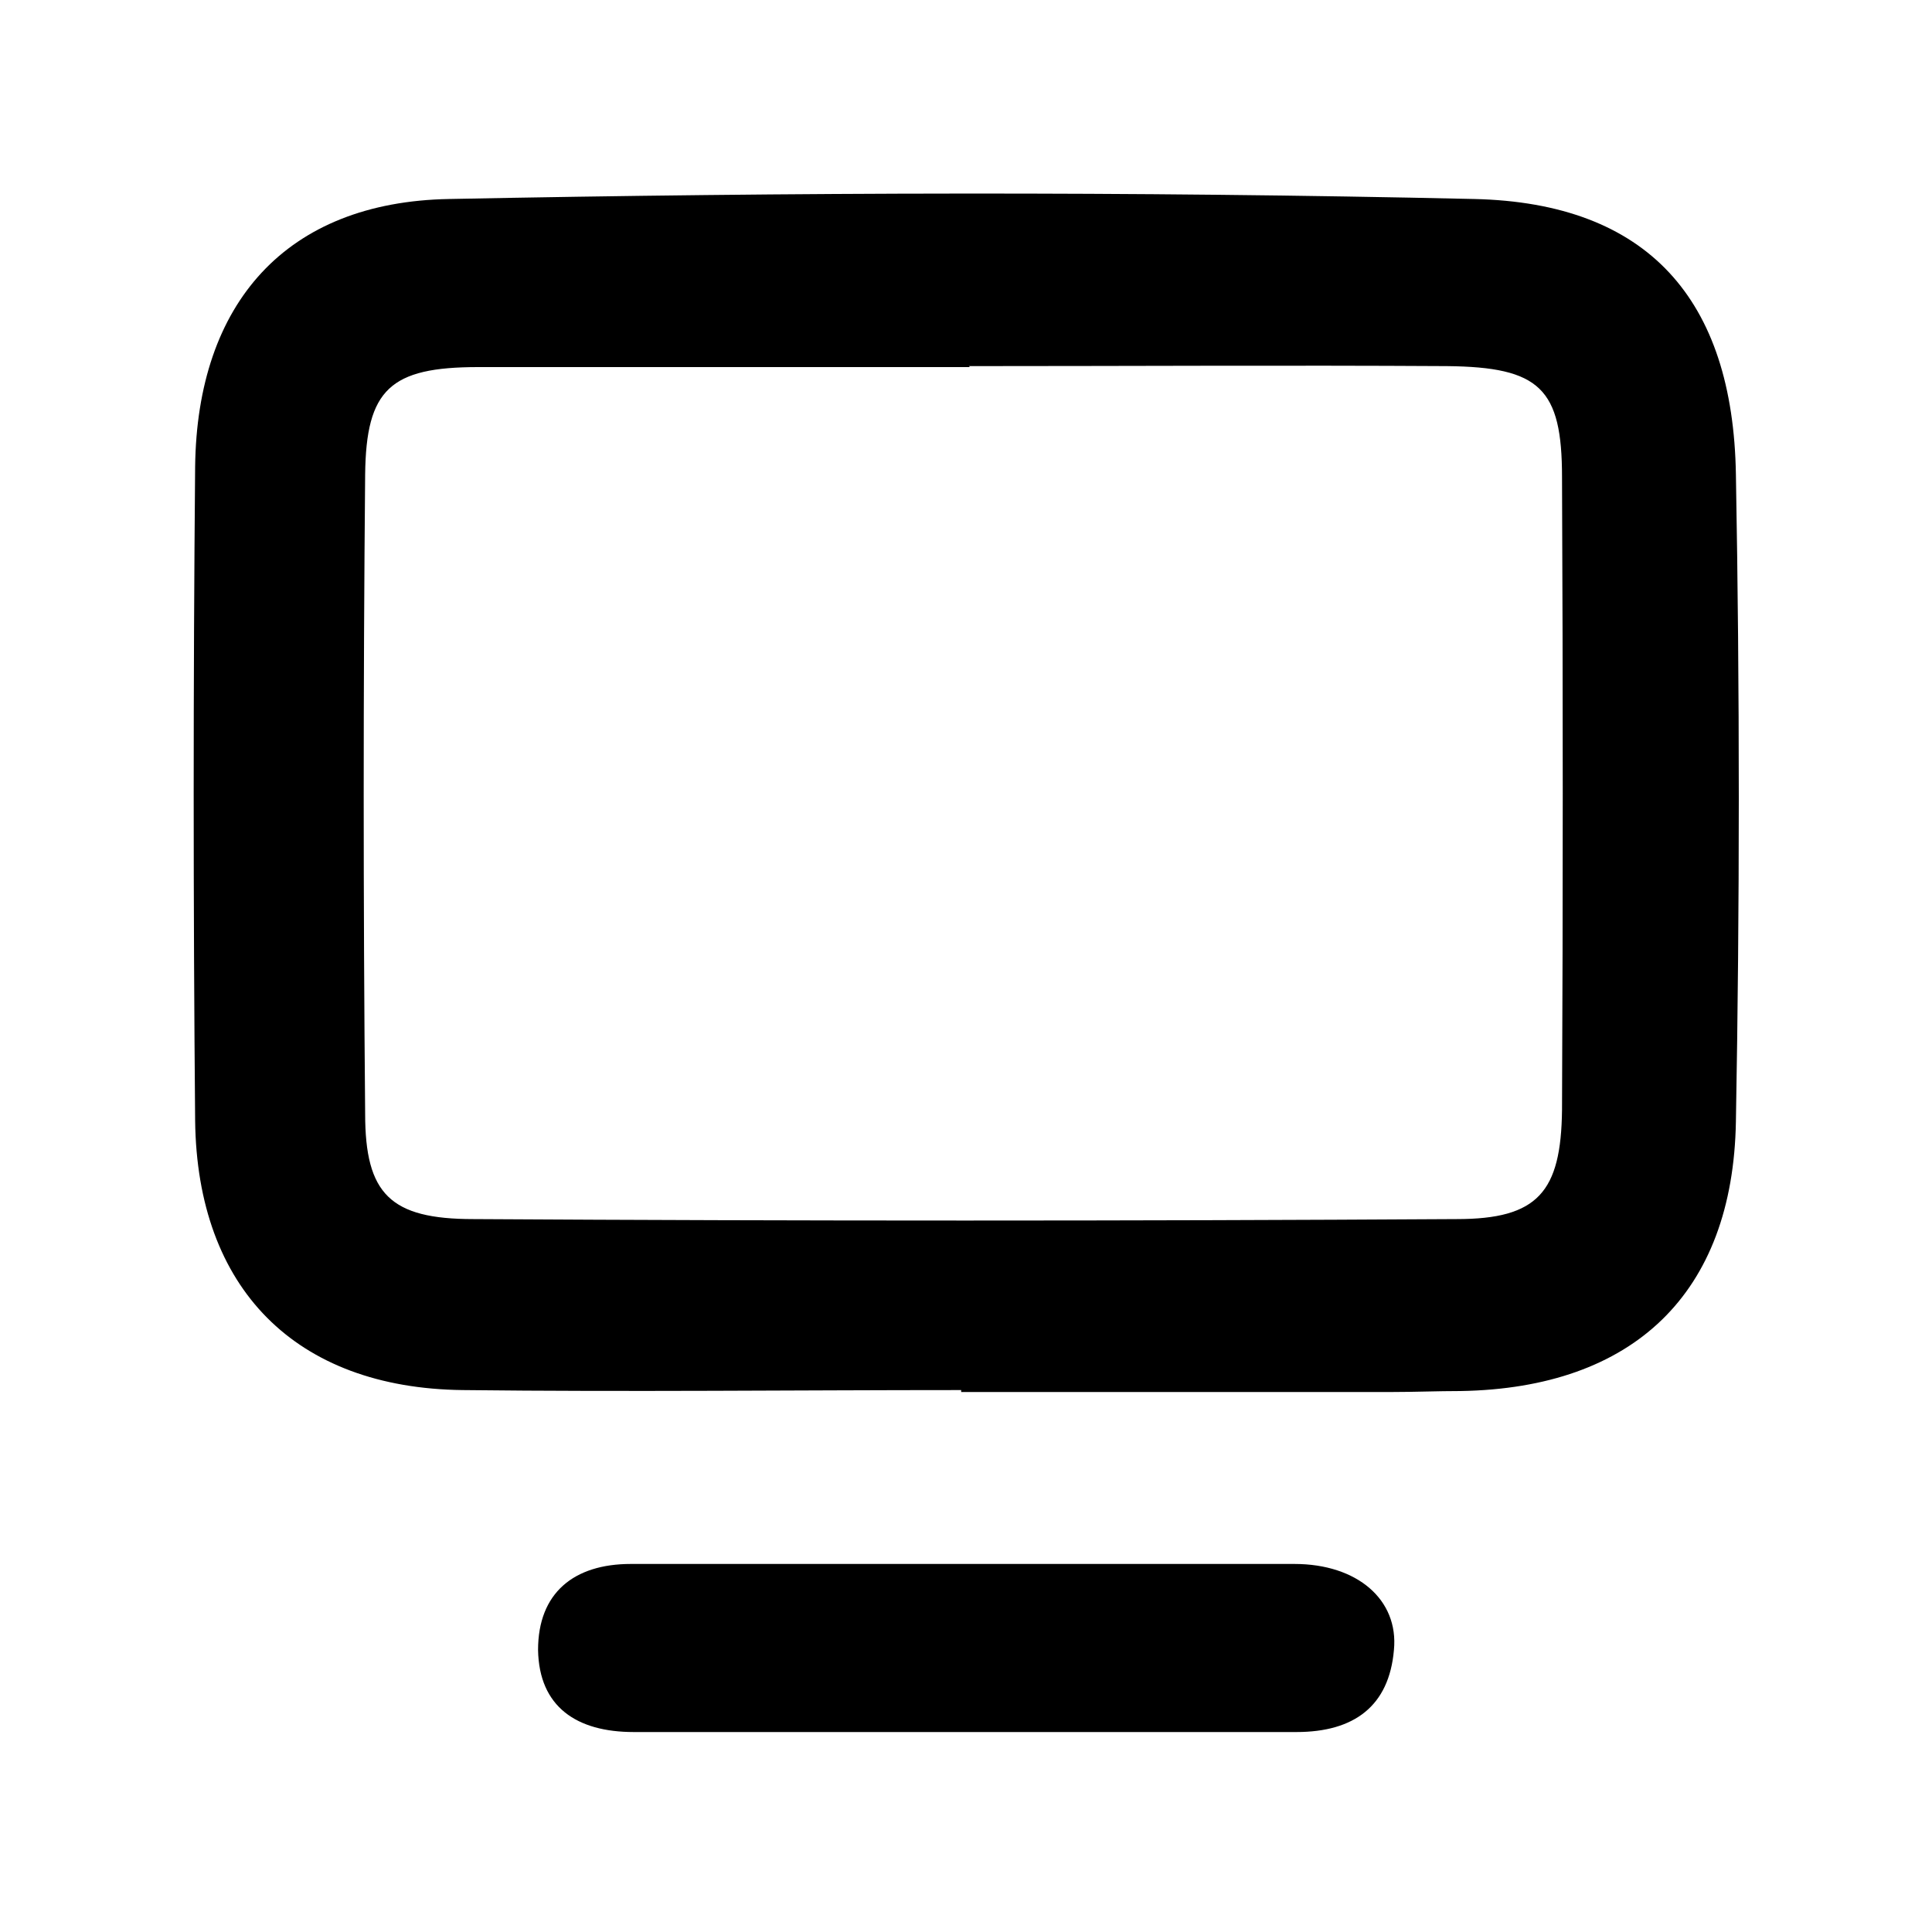 <svg width="20" height="20" fill="black" xmlns="http://www.w3.org/2000/svg" viewBox="0 0 20 20"><path d="m9.95,14.39c-1.72,0-3.44.02-5.16,0-1.73-.02-2.75-1.05-2.77-2.79-.02-2.26-.02-4.51,0-6.77.02-1.69.94-2.74,2.63-2.77,3.54-.07,7.07-.08,10.61,0,1.8.04,2.68,1.04,2.71,2.85.04,2.23.04,4.47,0,6.7-.03,1.78-1.06,2.76-2.85,2.79-.24,0-.47.01-.71.01-1.49,0-2.97,0-4.46,0h0Zm.09-10.59c-1.7,0-3.39,0-5.09,0-.91,0-1.16.23-1.17,1.11-.02,2.21-.02,4.42,0,6.62,0,.83.26,1.09,1.12,1.09,3.39.02,6.79.02,10.18,0,.84,0,1.08-.28,1.09-1.13.01-2.18.01-4.37,0-6.55,0-.92-.23-1.14-1.19-1.15-1.65-.01-3.3,0-4.95,0Z" stroke-width="0"></path><path d="m10.07,16.19c1.11,0,2.22,0,3.33,0,.65,0,1.08.37,1.03.89-.05.58-.41.85-1.01.85-2.29,0-4.58,0-6.86,0-.59,0-.98-.26-.99-.85,0-.59.37-.89.96-.89,1.18,0,2.36,0,3.54,0Z" stroke-width="0"></path></svg>